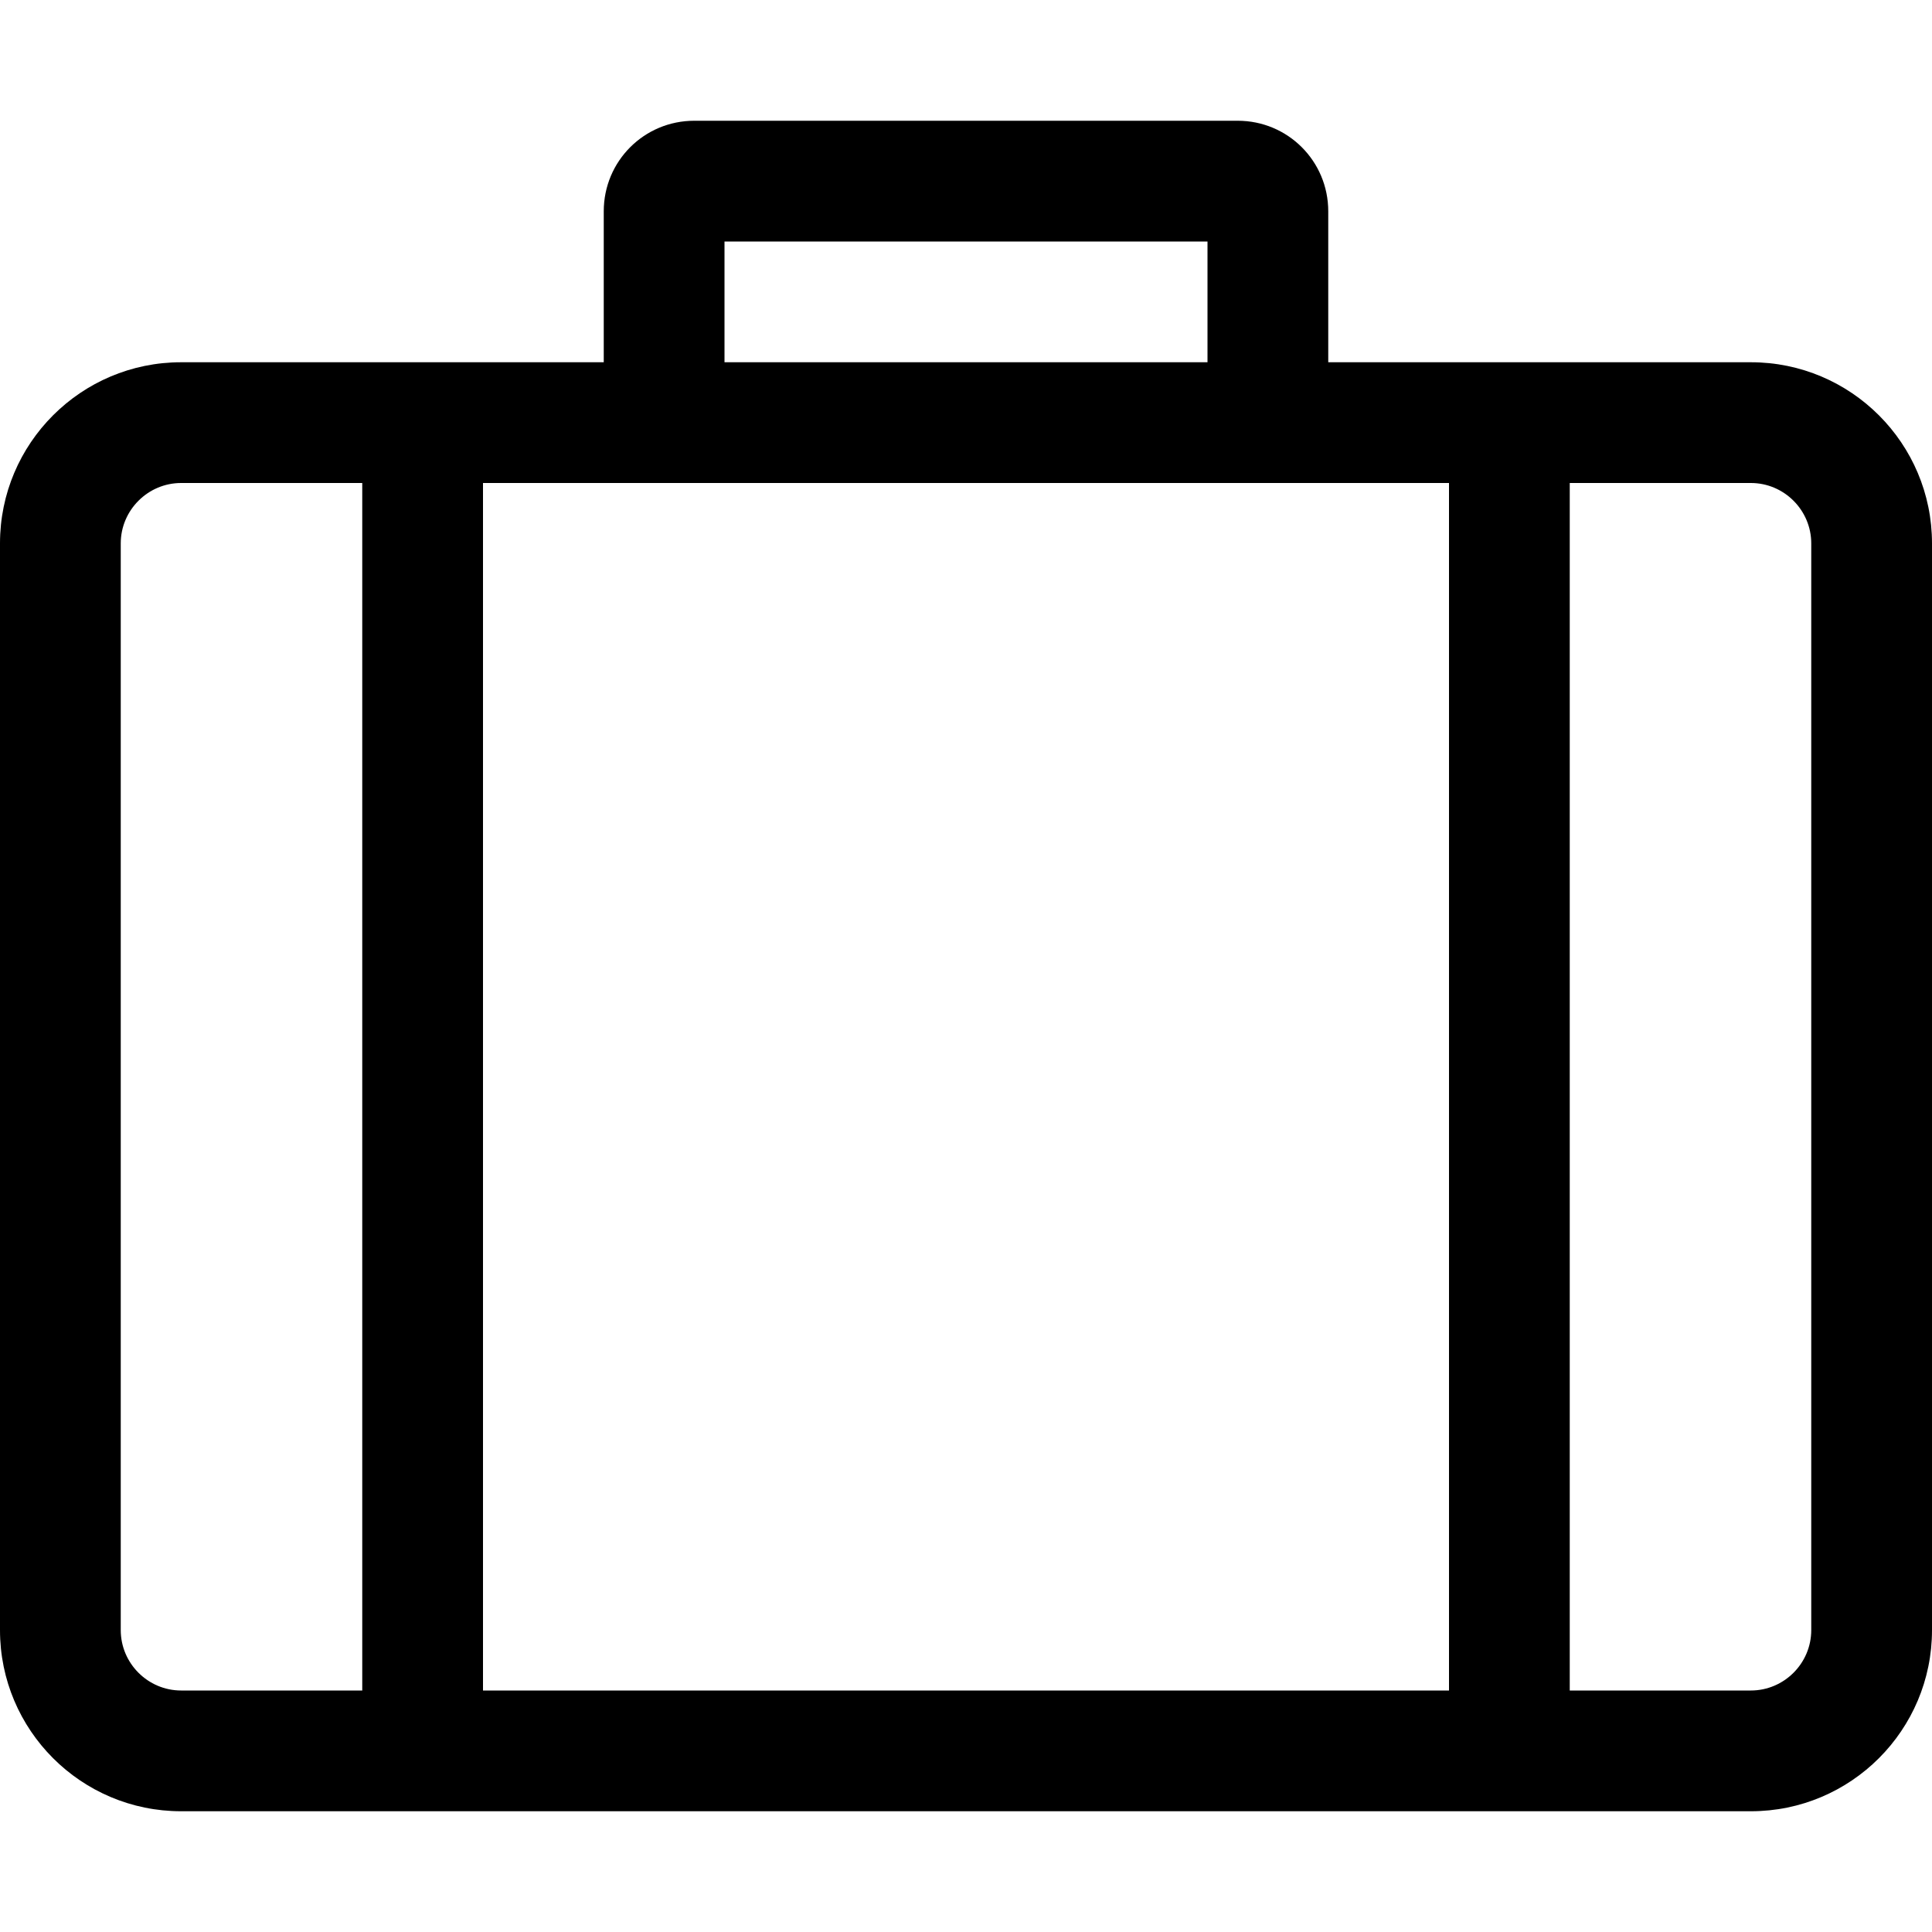 <svg xmlns="http://www.w3.org/2000/svg" viewBox="0 0 512 512"><path d="M464 96H352V56c0-13.3-10.7-24-24-24H184c-13.3 0-24 10.7-24 24v40H48c-26.5 0-48 21.5-48 48v288c0 26.5 21.5 48 48 48h416c26.5 0 48-21.5 48-48V144c0-26.5-21.5-48-48-48zM192 64h128v32H192V64zM96 448H48c-8.8 0-16-7.2-16-16V144c0-8.8 7.2-16 16-16h48v320zm288 0H128V128h256v320zm96-16c0 8.8-7.2 16-16 16h-48V128h48c8.8 0 16 7.2 16 16v288z"/></svg>